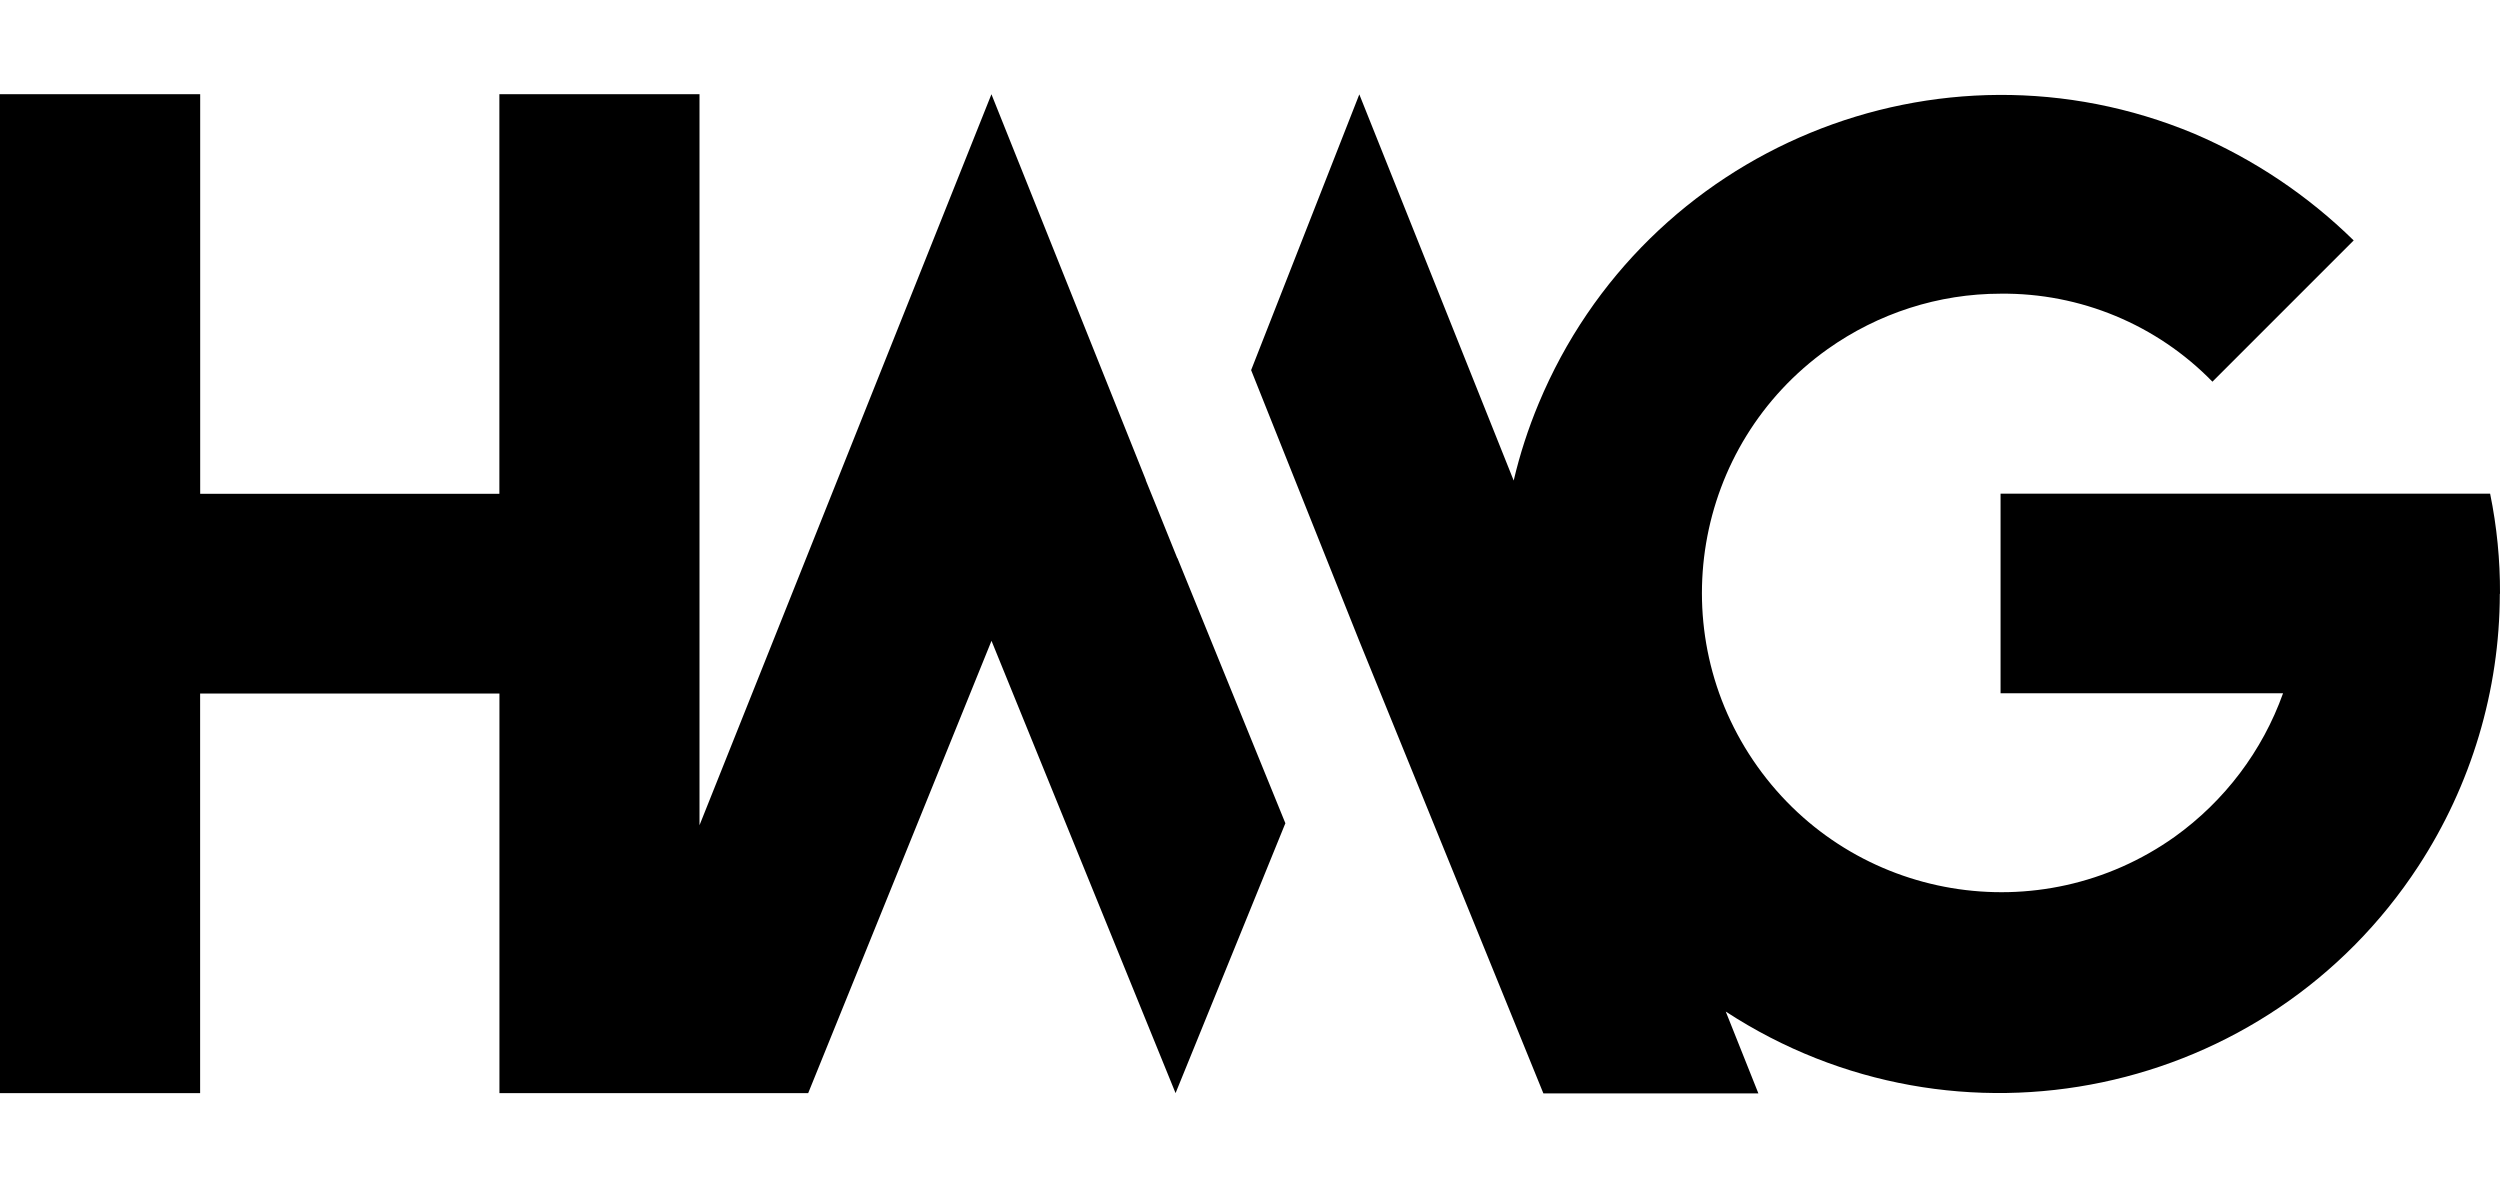 <?xml version="1.0" encoding="UTF-8"?>
<svg id="Layer_1" data-name="Layer 1" xmlns="http://www.w3.org/2000/svg" viewBox="0 0 400 190">
  <path id="hmg" d="M400,94.97c.02-5.36-.5-10.71-1.58-15.98h-78.33v31.93h45.2c-3.3,9.24-9.36,17.24-17.33,22.96-21.54,15.32-51.44,10.31-66.78-11.25-15.32-21.54-10.31-51.44,11.25-66.78,8.09-5.74,17.74-8.86,27.66-8.86,12.75-.14,25,4.95,33.9,14.08l22.6-22.6c-7.37-7.23-16.02-13.02-25.54-17.09-40.88-17.04-87.82,2.28-104.86,43.17-1.67,4-3.01,8.11-4,12.34l-24.7-61.79-17.31,44.12,17.31,43.35h0l29.45,72.37h34.4l-5.22-13.09c37.04,24.18,86.65,13.76,110.83-23.28,8.45-12.95,13-28.09,13.02-43.55h0l.05-.05ZM205.64,131.67l-17.27-42.42v.07l-3.37-8.36-1.67-4.11v-.07l-24.7-61.7-46.71,116.96V15.07h-32.02v63.94h-47.87V15.07H0v159.83h32.02v-63.94h47.89v63.94h49.4l29.33-72.37,29.45,72.37,17.58-43.21h0l-.05-.02Z"/>
</svg>